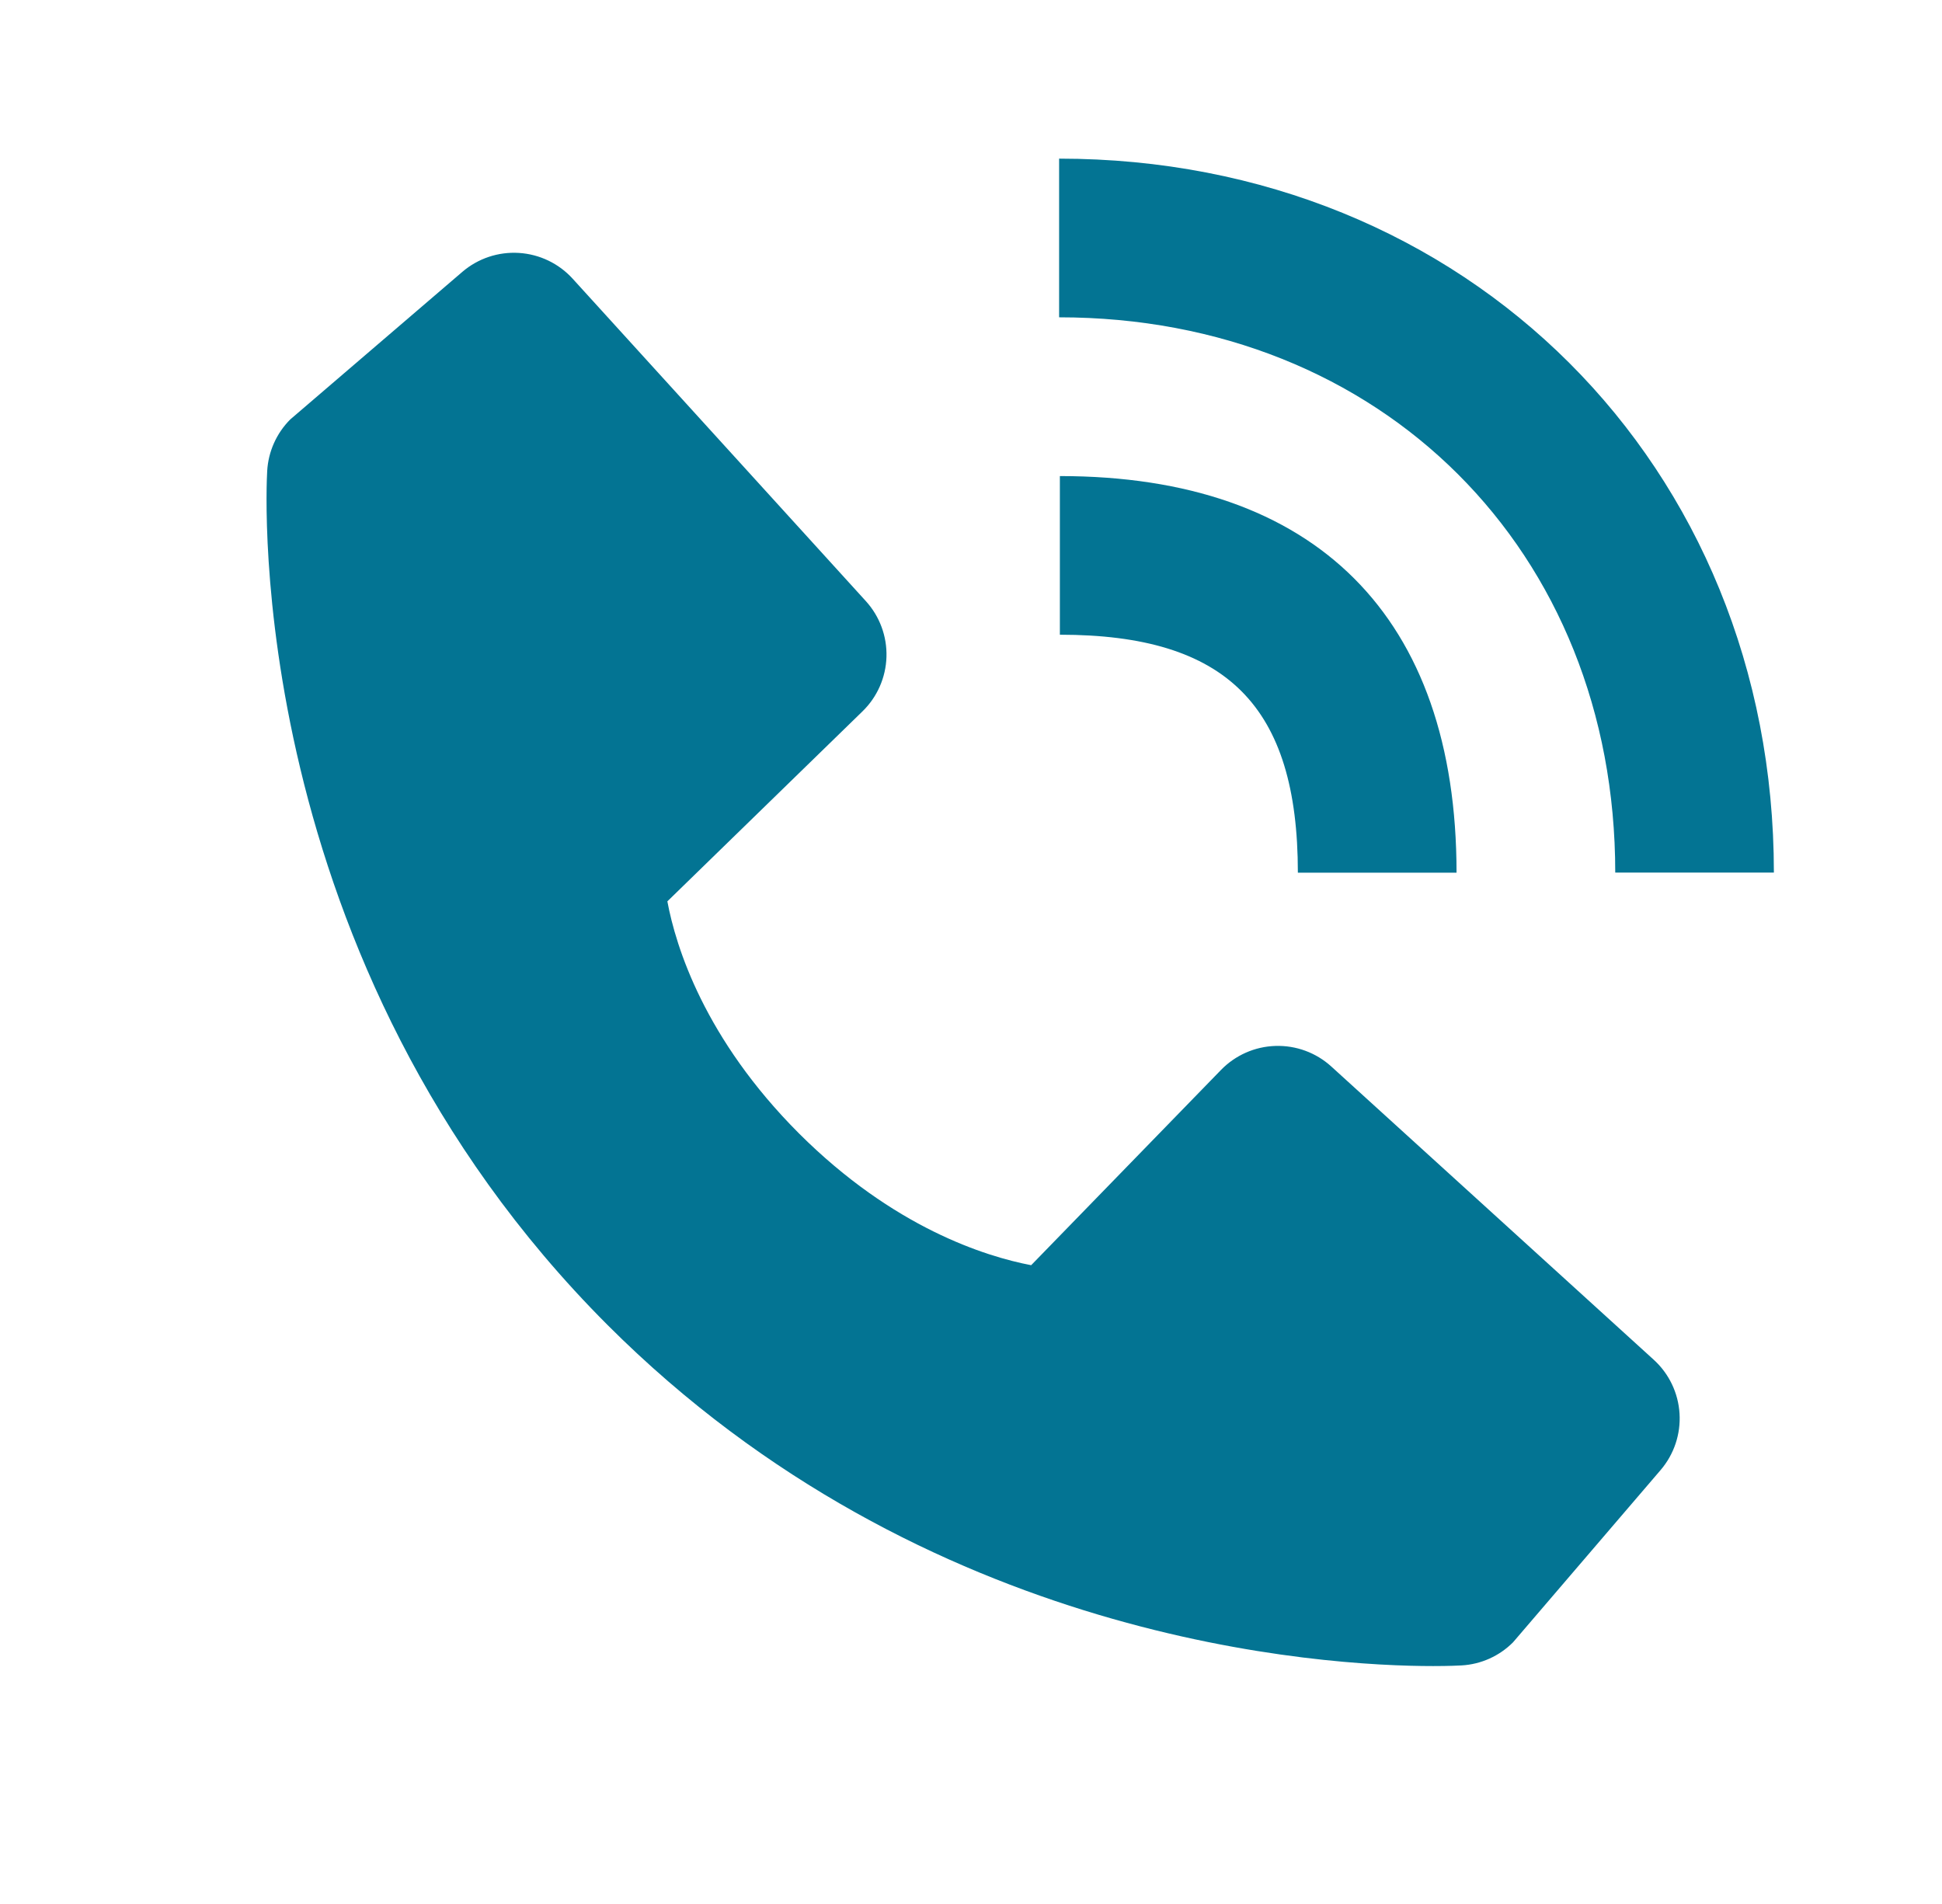 <svg width="51" height="50" viewBox="0 0 51 50" fill="none" xmlns="http://www.w3.org/2000/svg">
<path d="M42.419 22.914H46.585C46.585 12.226 38.517 4.166 27.814 4.166V8.333C36.277 8.333 42.419 14.464 42.419 22.914Z" fill="#037493"/>
<path d="M27.834 16.668C32.215 16.668 34.084 18.537 34.084 22.918H38.251C38.251 16.2 34.553 12.502 27.834 12.502V16.668ZM34.963 28.008C34.563 27.644 34.037 27.45 33.496 27.467C32.955 27.483 32.442 27.71 32.065 28.098L27.08 33.225C25.88 32.995 23.467 32.243 20.984 29.766C18.501 27.281 17.748 24.862 17.526 23.67L22.648 18.683C23.037 18.306 23.263 17.793 23.28 17.252C23.297 16.711 23.102 16.185 22.738 15.785L15.04 7.32C14.676 6.919 14.169 6.676 13.628 6.642C13.087 6.608 12.554 6.786 12.142 7.139L7.621 11.016C7.261 11.378 7.046 11.859 7.017 12.368C6.986 12.889 6.39 25.227 15.957 34.797C24.303 43.141 34.757 43.752 37.636 43.752C38.057 43.752 38.315 43.739 38.384 43.735C38.893 43.706 39.374 43.49 39.734 43.129L43.609 38.606C43.962 38.194 44.141 37.662 44.107 37.12C44.074 36.579 43.831 36.073 43.43 35.708L34.963 28.008Z" fill="#037493"/>
</svg>
